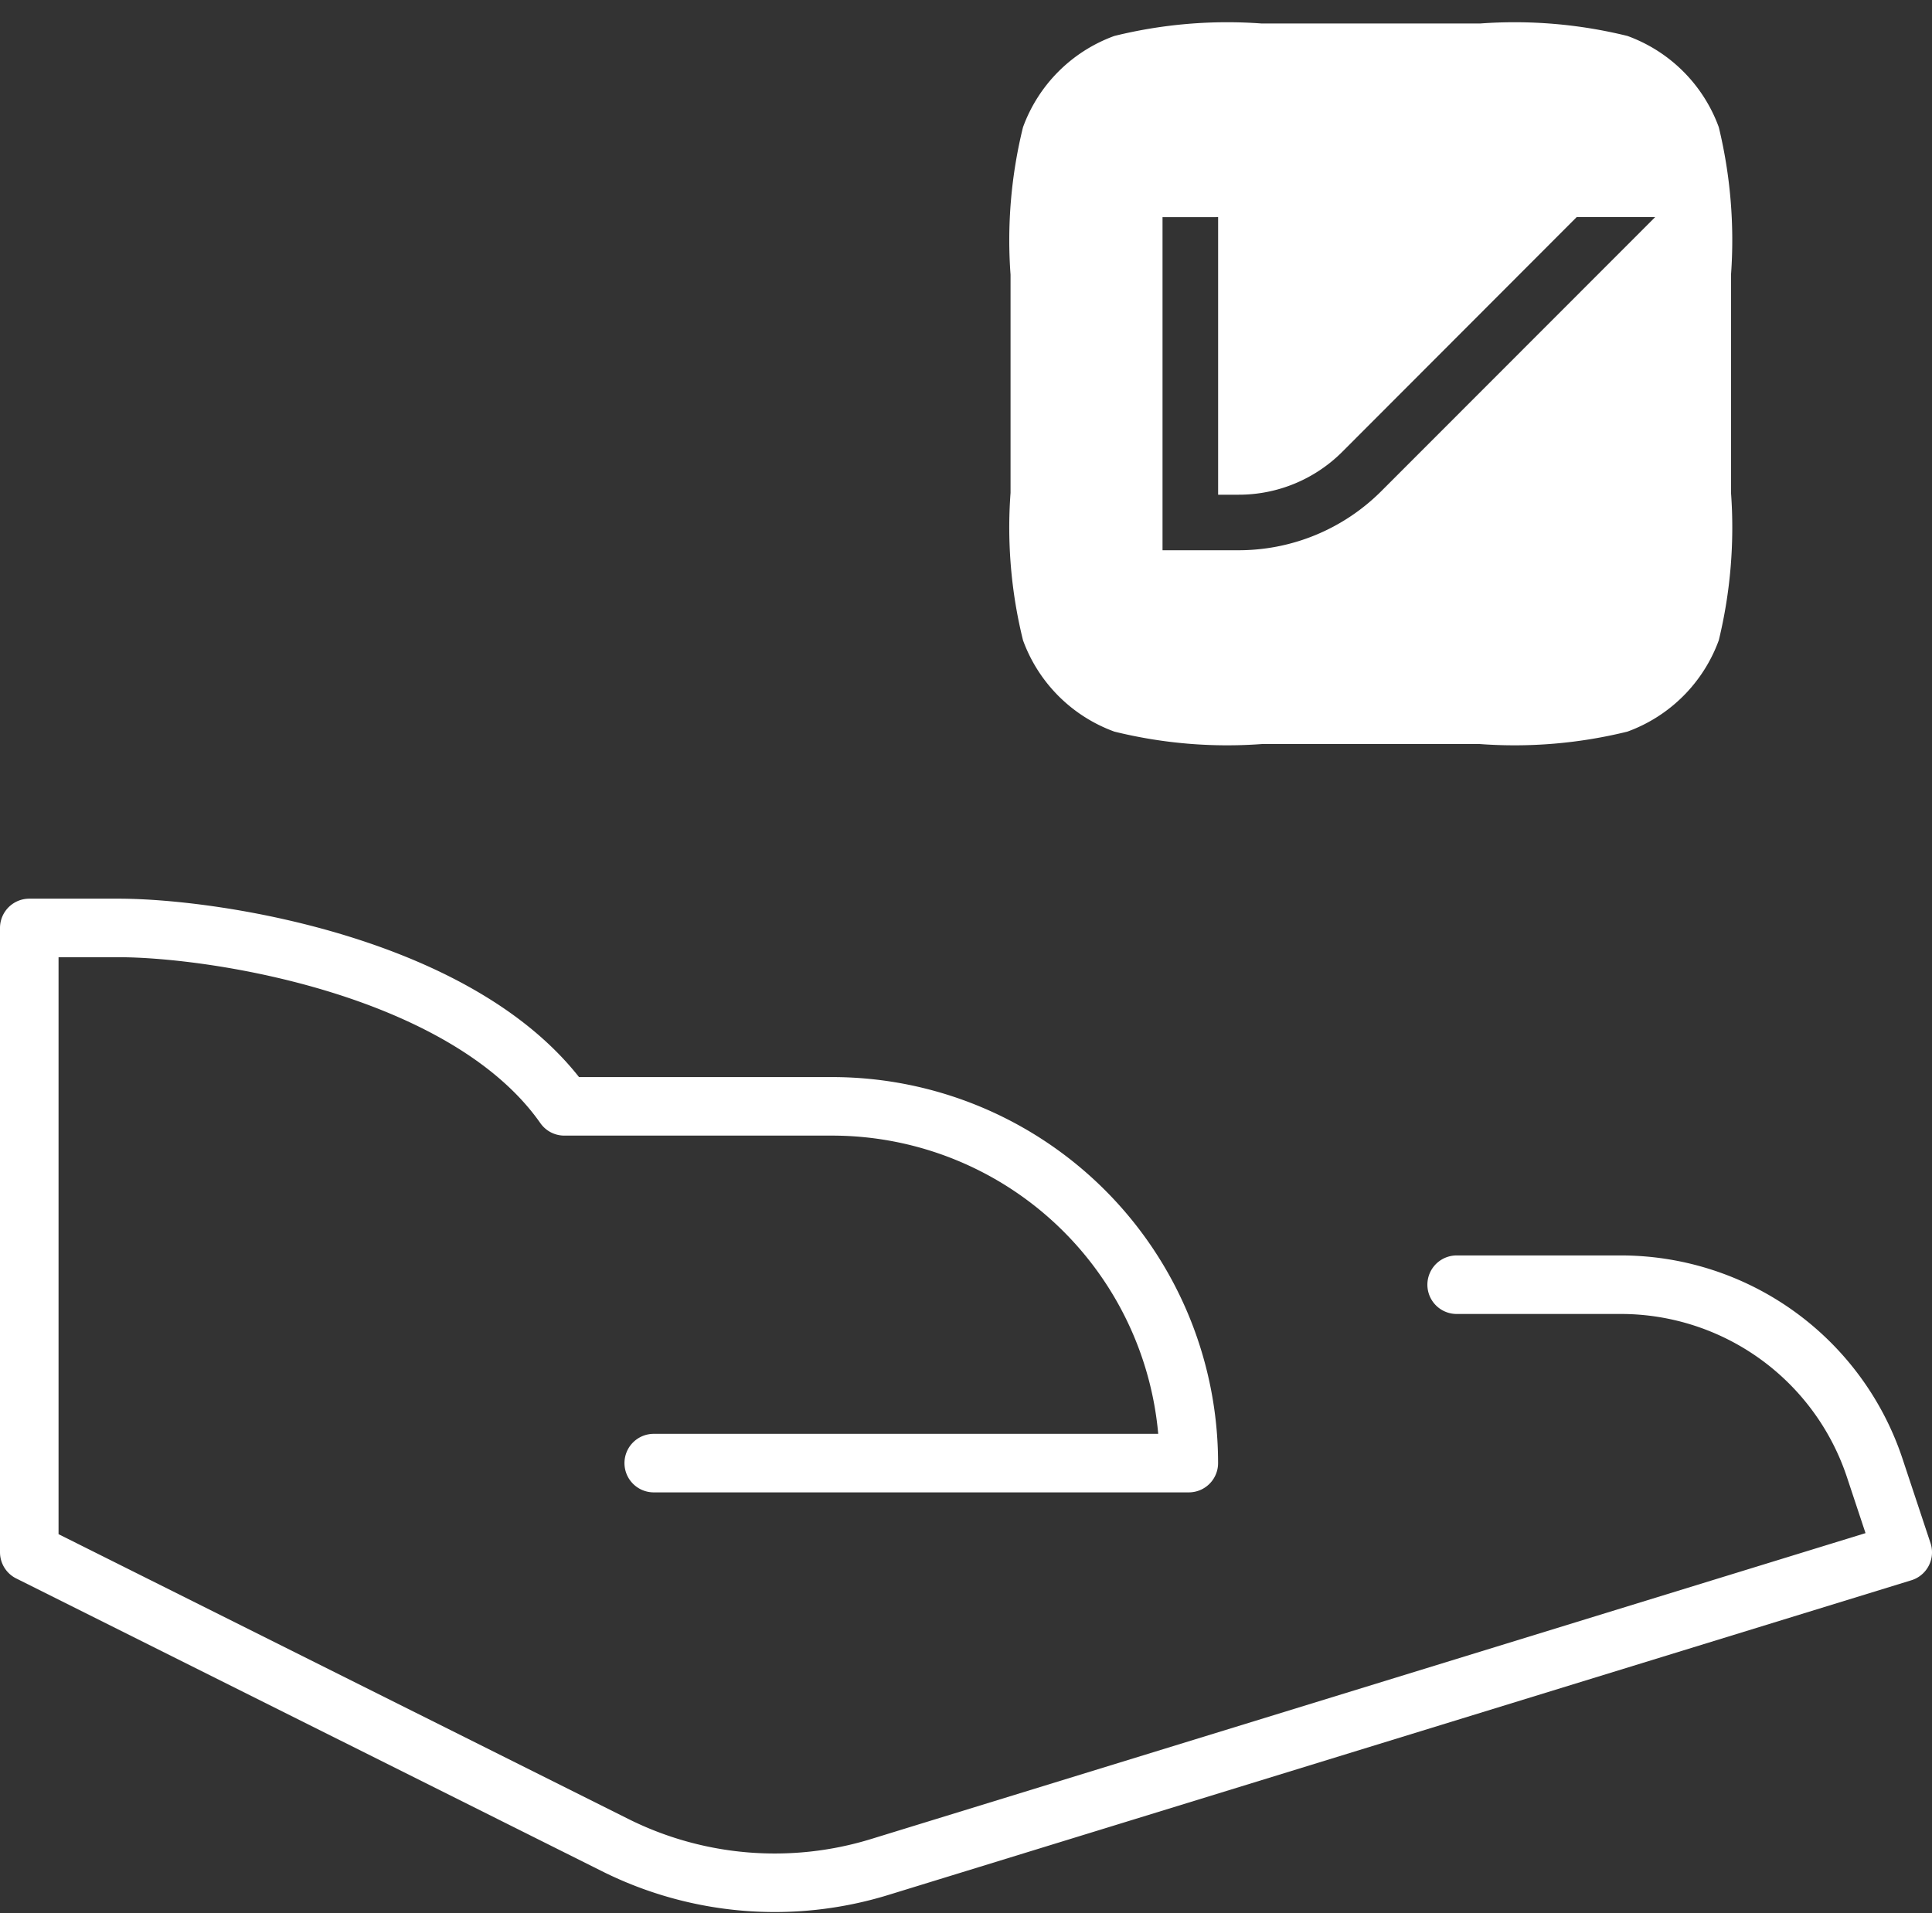 <svg xmlns="http://www.w3.org/2000/svg" width="41.25" height="40.854" viewBox="0 0 41.25 40.854">
  <rect x="0" y="0" width="41.25" height="40.854" fill="#333333" stroke="none"/>
  <g id="loan" transform="translate(-0.375 -1.357)">
    <path id="Path_11080" data-name="Path 11080" d="M31.476,19.619h3.5A5.714,5.714,0,0,1,40.4,23.526l.6,1.808L19.156,32.055a7.619,7.619,0,0,1-5.648-.469L1,25.333V12H2.9c2.1,0,7.44.834,9.524,3.81h5.714a7.619,7.619,0,0,1,7.619,7.619H14.333" transform="translate(0 9.174)" fill="none" stroke="#fff" stroke-linecap="round" stroke-linejoin="round" stroke-miterlimit="10" stroke-width="1.25"/>
    <g id="Group_11574" data-name="Group 11574" transform="translate(21.952 1.86)">
      <path id="Subtraction_2" data-name="Subtraction 2" d="M11136.07,18237.387h-4.659a10.055,10.055,0,0,1-3.148-.266,3.264,3.264,0,0,1-1.95-1.951,10.029,10.029,0,0,1-.266-3.148v-4.66a10.062,10.062,0,0,1,.266-3.148,3.26,3.26,0,0,1,1.95-1.949,10.055,10.055,0,0,1,3.148-.266h4.659a10.062,10.062,0,0,1,3.149.266,3.26,3.26,0,0,1,1.95,1.949,10.243,10.243,0,0,1,.261,3.148v4.66a10.21,10.21,0,0,1-.261,3.148,3.264,3.264,0,0,1-1.95,1.951A10.062,10.062,0,0,1,11136.07,18237.387Zm-6.778-11.252h0v7.113h1.611a4.306,4.306,0,0,0,3.066-1.268l5.841-5.846h-1.676l-5,5.008a3.125,3.125,0,0,1-2.229.92h-.426v-5.928Z" transform="translate(-11126.048 -18222)" fill="#fff" stroke="rgba(0,0,0,0)" stroke-miterlimit="10" stroke-width="1"/>
    </g>
  </g>
</svg>
